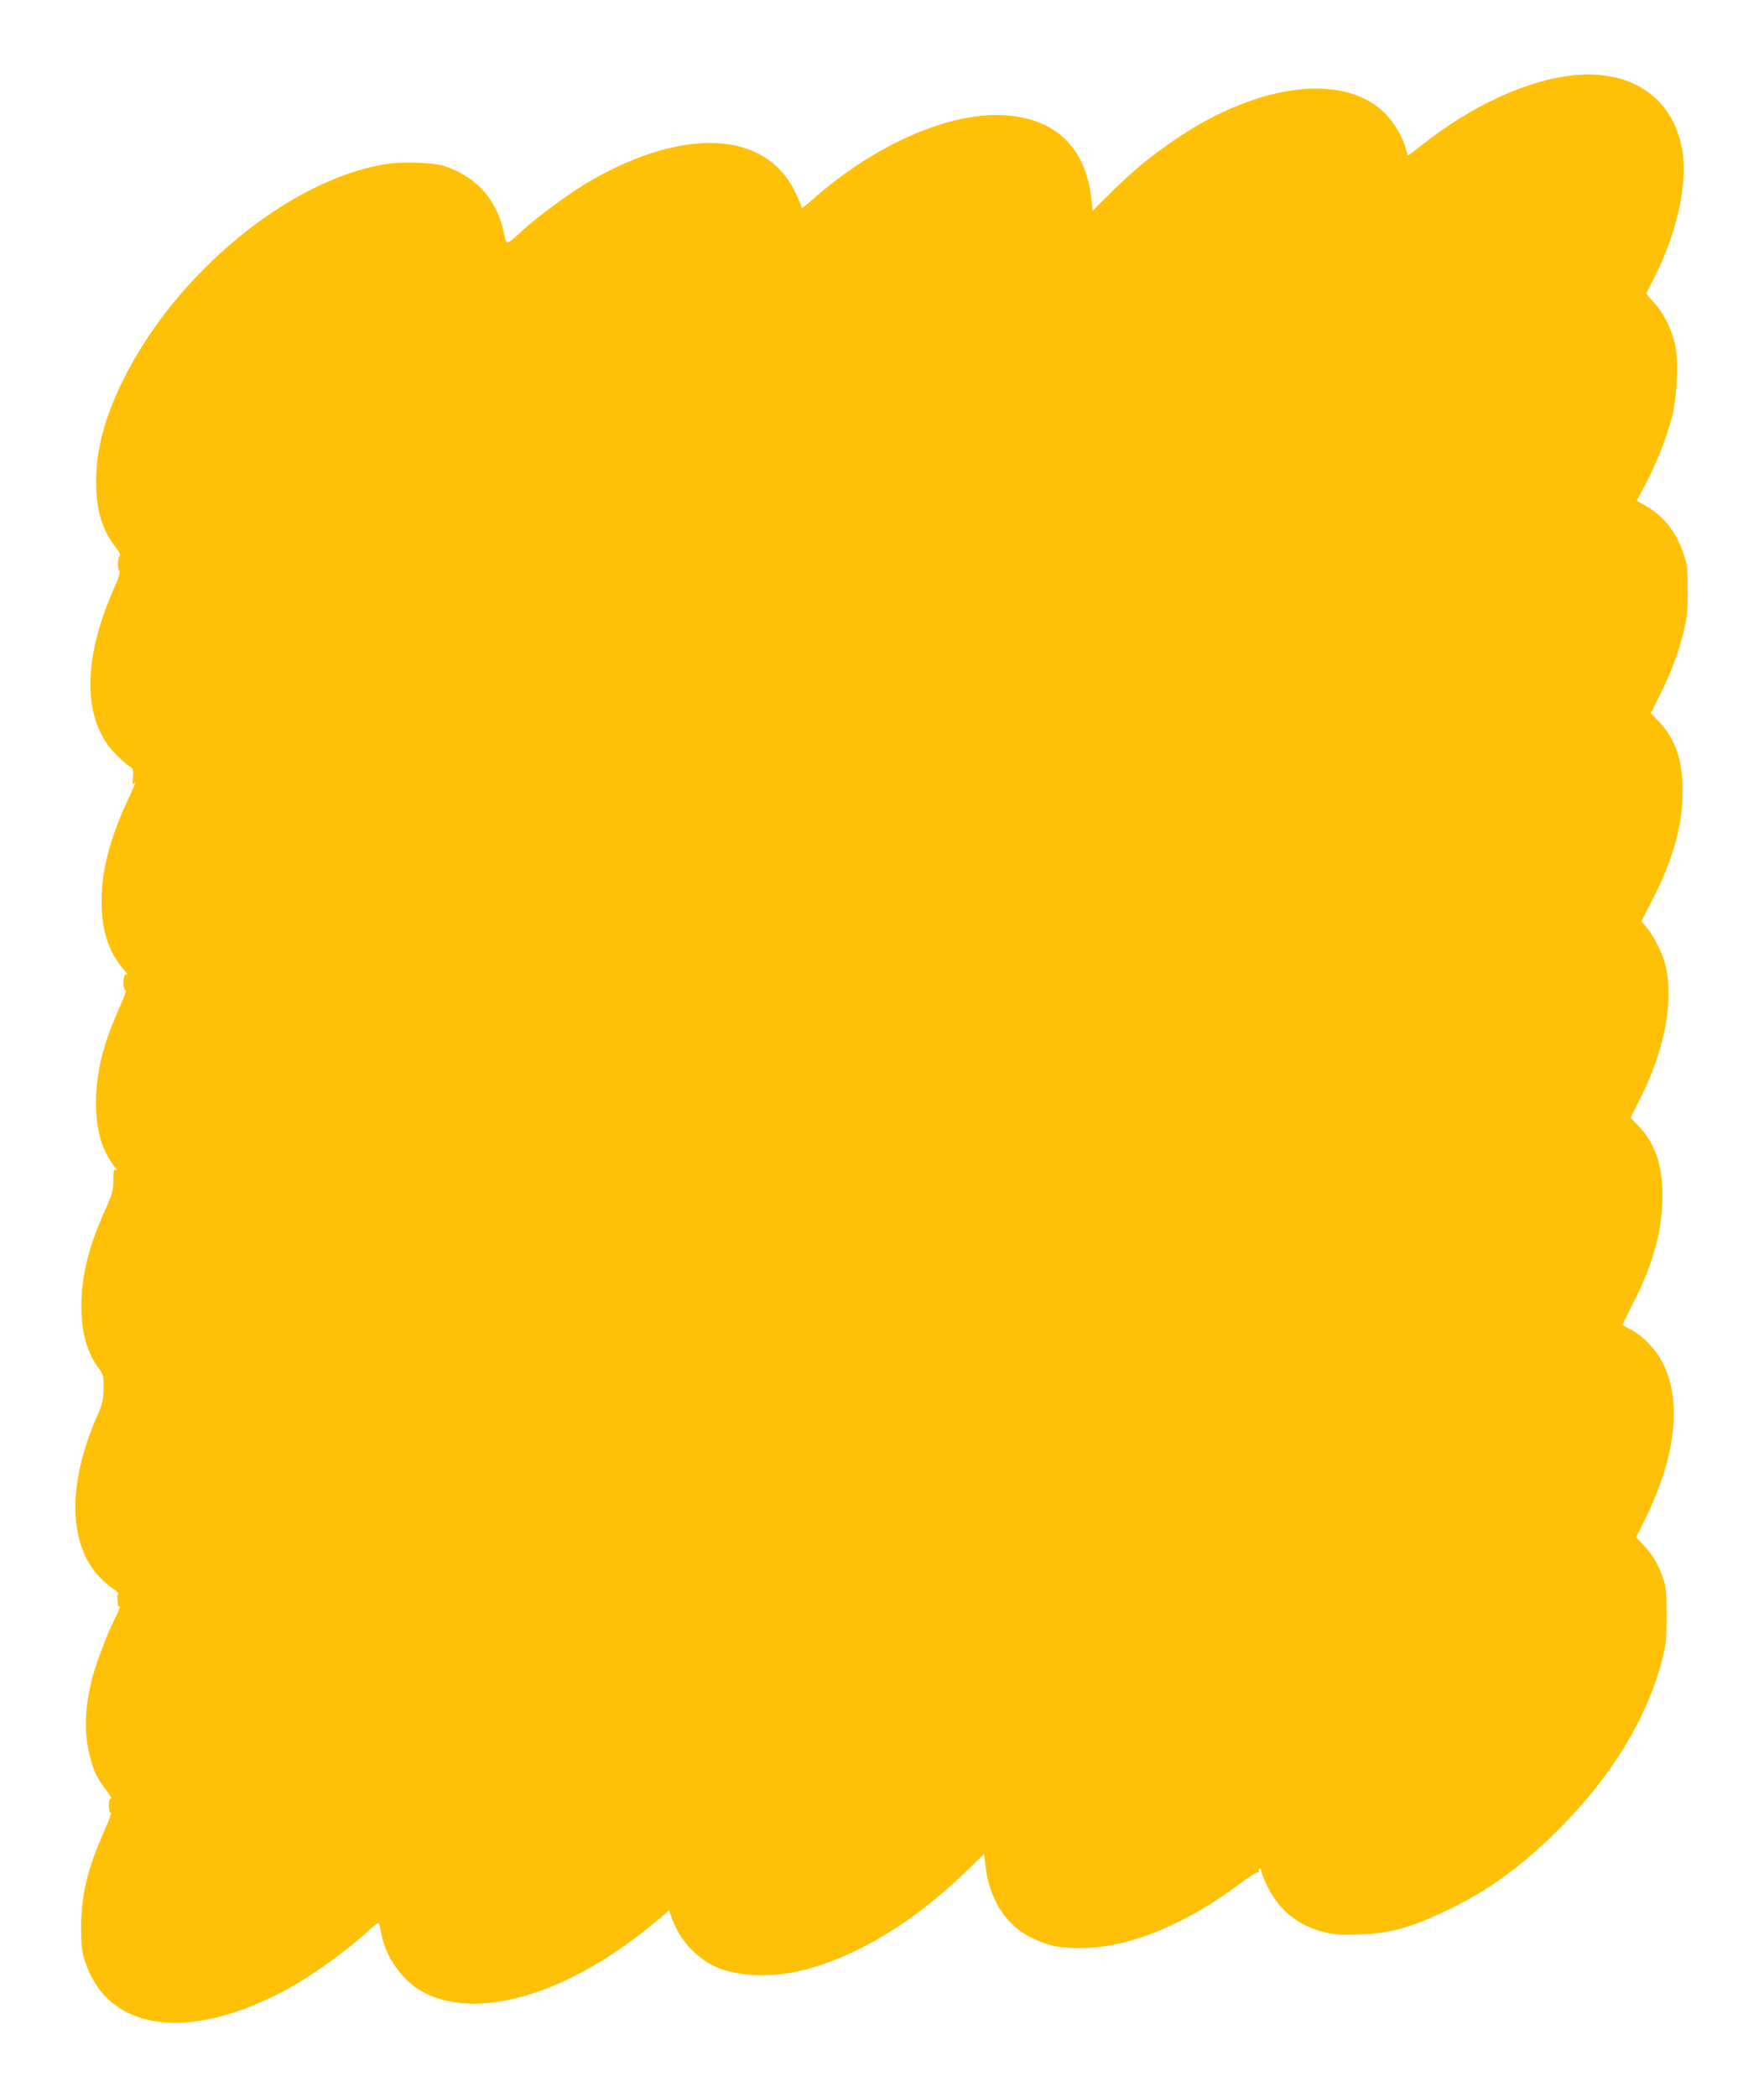 <?xml version="1.0" standalone="no"?>
<!DOCTYPE svg PUBLIC "-//W3C//DTD SVG 20010904//EN"
 "http://www.w3.org/TR/2001/REC-SVG-20010904/DTD/svg10.dtd">
<svg version="1.0" xmlns="http://www.w3.org/2000/svg"
 width="1077pt" height="1280pt" viewBox="0 0 1077 1280"
 preserveAspectRatio="xMidYMid meet">
<g transform="translate(0,1280) scale(0.1,-0.1)"
fill="#ffc107" stroke="none">
<path d="M9591 12339 c-275 -33 -603 -184 -895 -413 -54 -42 -99 -76 -100 -74
-1 2 -10 28 -19 59 -22 73 -81 164 -142 217 -255 224 -756 157 -1240 -166
-160 -107 -266 -194 -407 -332 l-116 -115 -11 88 c-39 306 -226 478 -536 494
-332 17 -775 -176 -1147 -500 -42 -37 -79 -67 -82 -67 -3 0 -6 6 -6 14 0 7
-18 49 -39 92 -183 365 -673 389 -1243 62 -117 -67 -313 -210 -418 -304 -106
-96 -95 -95 -115 -9 -44 201 -170 339 -364 402 -74 23 -260 28 -371 9 -587
-103 -1272 -671 -1591 -1321 -111 -227 -162 -420 -162 -615 0 -176 36 -296
122 -404 22 -27 28 -43 21 -50 -13 -13 -13 -79 -1 -91 6 -6 -4 -41 -28 -95
-201 -445 -199 -817 6 -1024 31 -32 68 -64 82 -72 24 -14 26 -20 23 -67 -4
-49 -3 -51 12 -32 9 11 -8 -32 -38 -95 -113 -240 -166 -441 -166 -627 0 -181
40 -307 133 -418 23 -27 34 -44 26 -37 -14 11 -17 8 -23 -19 -7 -35 2 -81 14
-74 4 3 -14 -44 -40 -103 -103 -231 -144 -400 -144 -587 1 -165 34 -280 112
-385 14 -19 19 -29 11 -23 -14 11 -16 4 -17 -60 -1 -64 -6 -85 -50 -182 -100
-222 -145 -401 -145 -580 -1 -171 33 -290 111 -394 22 -30 25 -43 24 -115 -1
-71 -5 -92 -40 -171 -207 -473 -169 -873 101 -1053 21 -14 34 -28 30 -31 -5
-3 -8 -12 -7 -18 1 -7 2 -25 3 -39 0 -15 5 -23 12 -19 5 4 -5 -24 -24 -62 -53
-104 -122 -288 -146 -383 -46 -190 -49 -332 -10 -478 23 -89 45 -132 99 -200
22 -29 35 -51 28 -50 -9 2 -13 -11 -13 -42 0 -28 4 -44 11 -43 6 1 -10 -46
-36 -105 -106 -237 -144 -395 -145 -592 0 -112 4 -147 22 -205 132 -418 596
-500 1178 -207 167 83 407 252 554 387 40 38 62 52 65 44 3 -8 10 -39 16 -70
29 -148 141 -295 273 -358 345 -165 900 14 1422 458 l59 51 23 -61 c44 -117
137 -221 249 -277 129 -65 346 -76 538 -29 335 83 683 293 1008 608 l107 104
6 -60 c22 -218 128 -382 297 -459 96 -44 157 -56 284 -56 294 0 642 142 988
403 49 37 93 64 99 60 5 -3 7 -1 3 5 -3 6 -2 13 4 17 5 3 10 -3 10 -13 0 -11
19 -57 41 -102 73 -145 191 -237 355 -276 54 -12 99 -15 204 -11 197 8 317 42
555 157 240 117 442 265 661 484 324 325 537 675 631 1032 25 98 28 125 28
274 0 136 -3 175 -19 220 -31 90 -65 150 -118 206 l-49 52 46 92 c193 385 236
725 121 963 -41 85 -122 172 -199 212 l-53 28 71 142 c122 241 175 440 175
649 0 185 -46 318 -144 421 l-51 53 50 99 c158 308 216 608 163 833 -15 66
-71 179 -112 226 l-35 41 69 134 c126 246 184 455 183 664 0 186 -44 315 -145
421 l-49 52 52 104 c69 137 114 256 146 386 23 92 27 128 27 257 0 135 -2 158
-26 227 -44 132 -122 230 -234 293 l-51 29 53 100 c67 127 127 278 160 404 34
129 44 353 20 454 -21 92 -69 186 -127 251 l-49 55 48 93 c148 293 212 601
168 809 -66 308 -322 471 -675 429z"/>
</g>
</svg>
